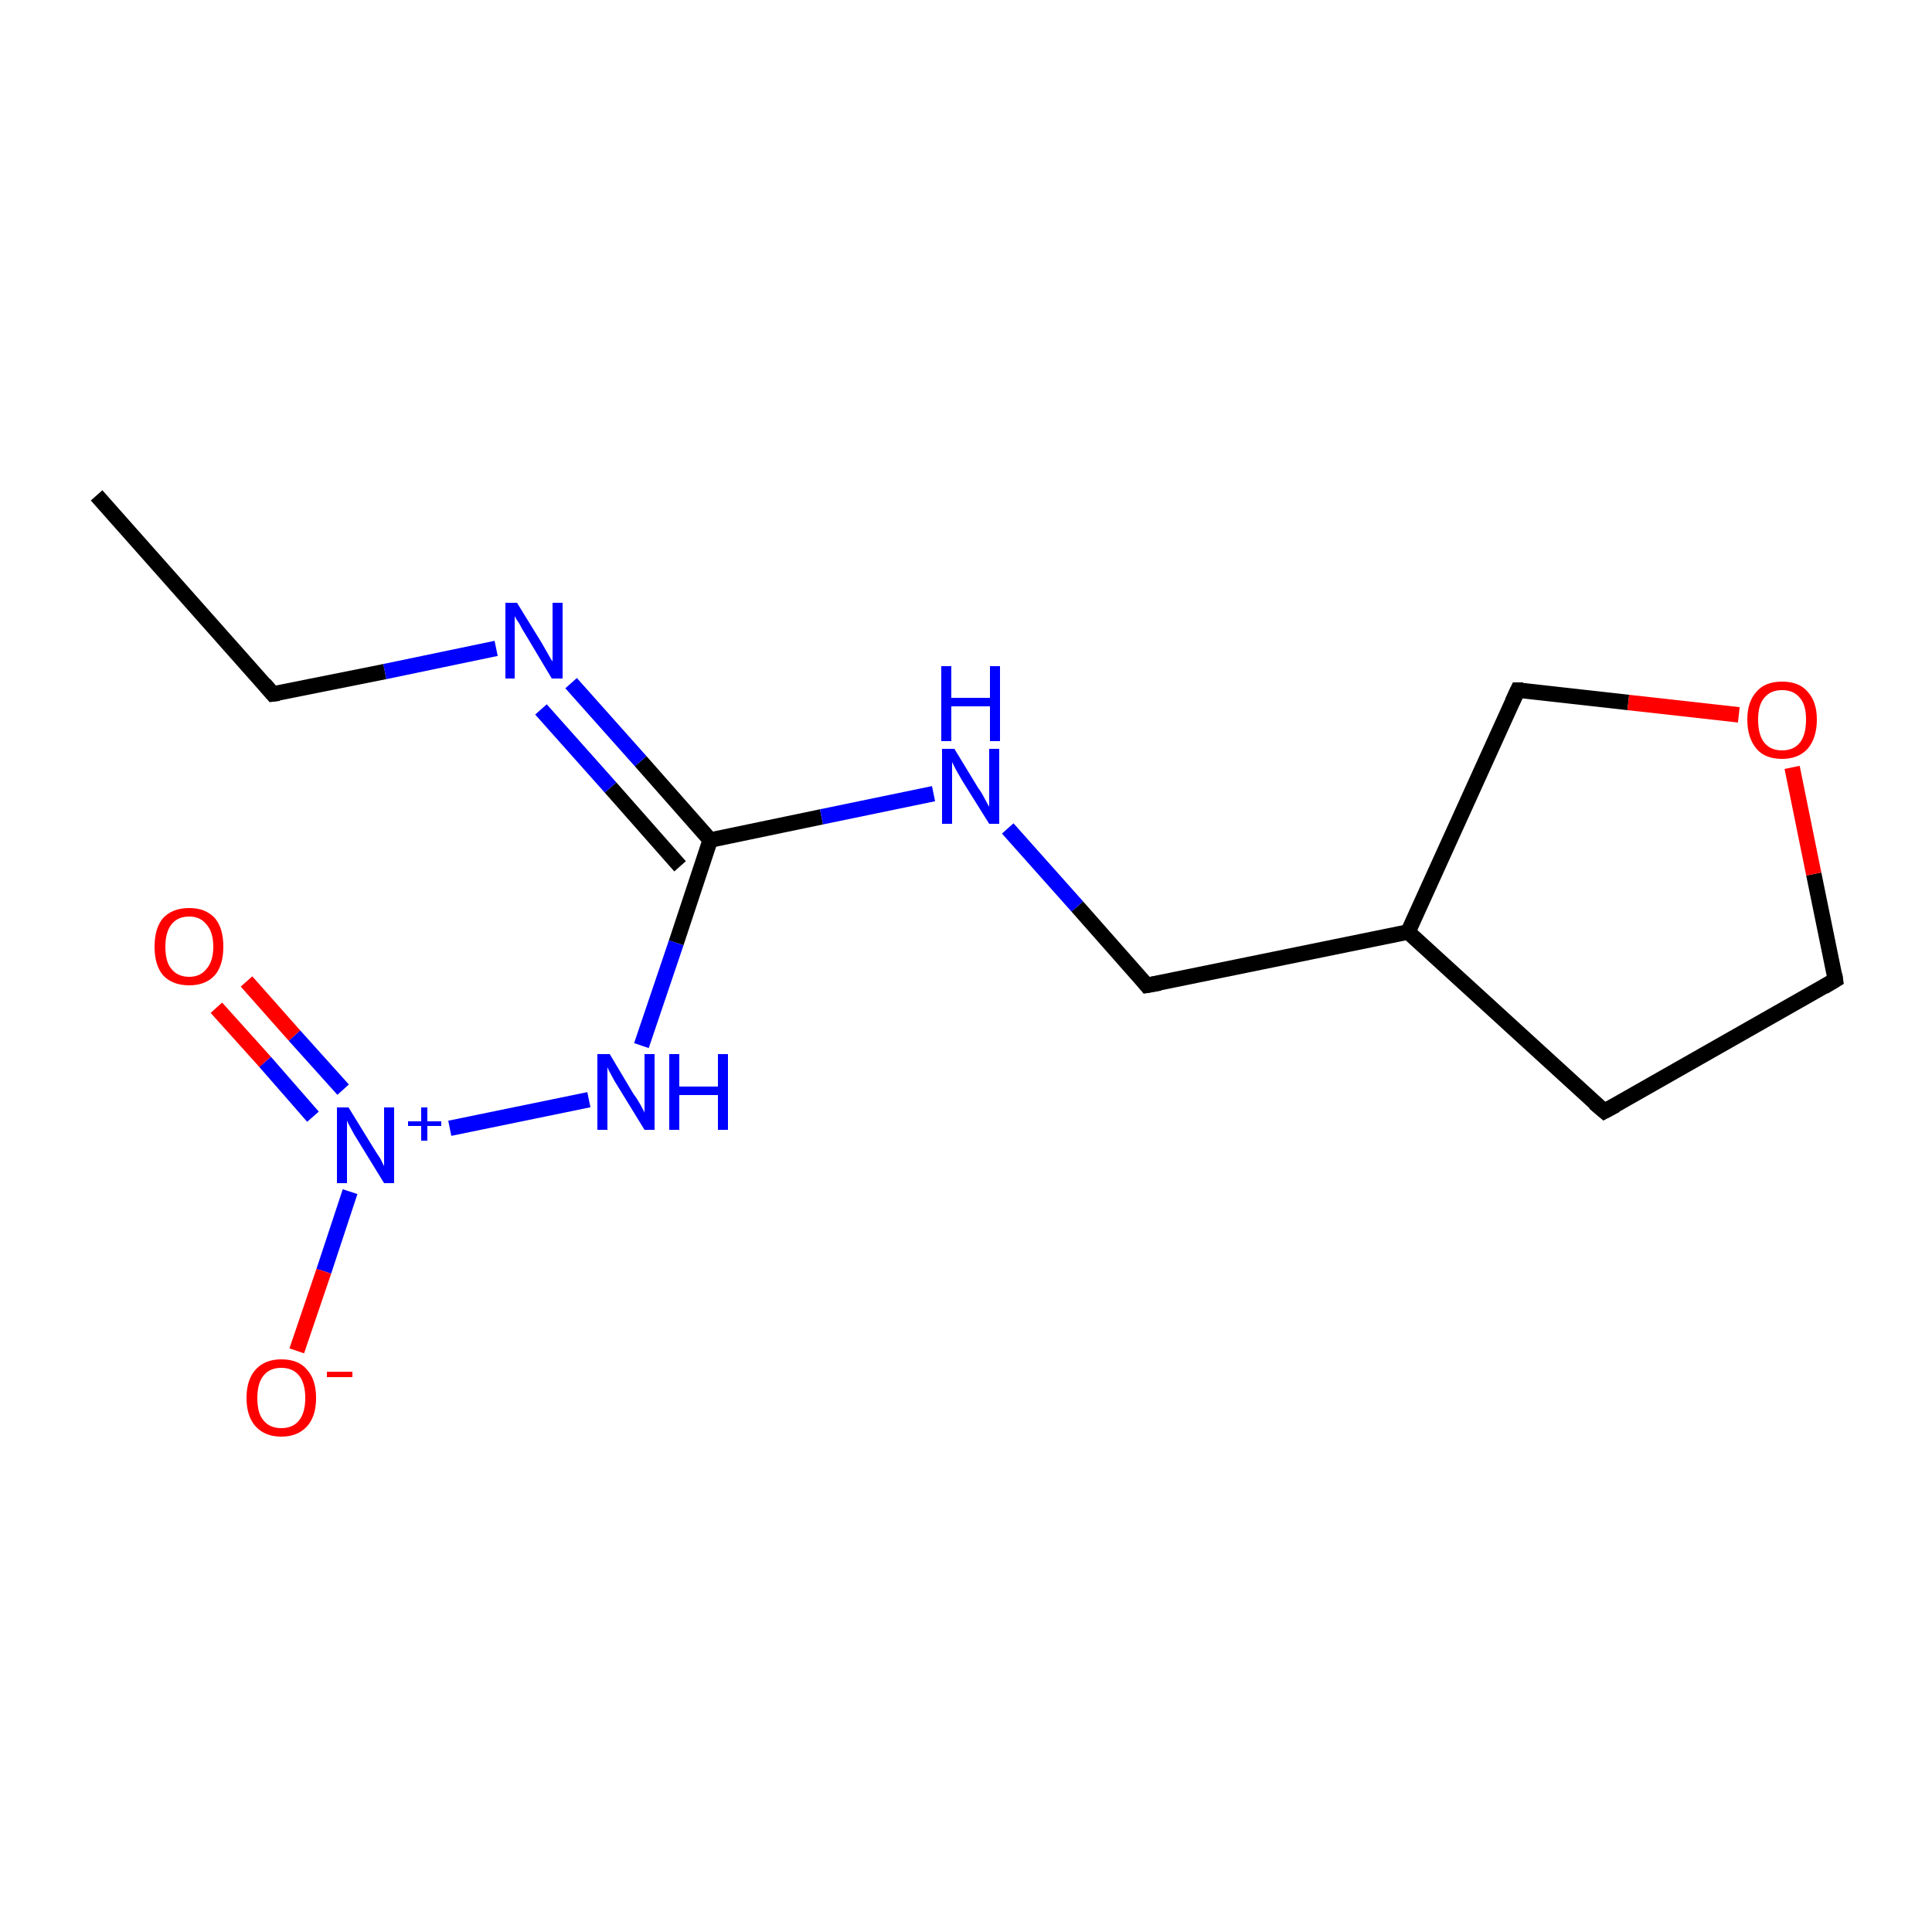 <?xml version='1.0' encoding='iso-8859-1'?>
<svg version='1.1' baseProfile='full'
              xmlns='http://www.w3.org/2000/svg'
                      xmlns:rdkit='http://www.rdkit.org/xml'
                      xmlns:xlink='http://www.w3.org/1999/xlink'
                  xml:space='preserve'
width='250px' height='250px' viewBox='0 0 250 250'>
<!-- END OF HEADER -->
<rect style='opacity:1.0;fill:#FFFFFF;stroke:none' width='250.0' height='250.0' x='0.0' y='0.0'> </rect>
<path class='bond-0 atom-0 atom-1' d='M 12.5,64.1 L 35.3,89.8' style='fill:none;fill-rule:evenodd;stroke:#000000;stroke-width:2.0px;stroke-linecap:butt;stroke-linejoin:miter;stroke-opacity:1' />
<path class='bond-1 atom-1 atom-8' d='M 35.3,89.8 L 49.8,86.9' style='fill:none;fill-rule:evenodd;stroke:#000000;stroke-width:2.0px;stroke-linecap:butt;stroke-linejoin:miter;stroke-opacity:1' />
<path class='bond-1 atom-1 atom-8' d='M 49.8,86.9 L 64.2,83.9' style='fill:none;fill-rule:evenodd;stroke:#0000FF;stroke-width:2.0px;stroke-linecap:butt;stroke-linejoin:miter;stroke-opacity:1' />
<path class='bond-2 atom-2 atom-3' d='M 207.6,143.8 L 237.5,126.8' style='fill:none;fill-rule:evenodd;stroke:#000000;stroke-width:2.0px;stroke-linecap:butt;stroke-linejoin:miter;stroke-opacity:1' />
<path class='bond-3 atom-2 atom-6' d='M 207.6,143.8 L 182.2,120.6' style='fill:none;fill-rule:evenodd;stroke:#000000;stroke-width:2.0px;stroke-linecap:butt;stroke-linejoin:miter;stroke-opacity:1' />
<path class='bond-4 atom-3 atom-14' d='M 237.5,126.8 L 234.7,113.1' style='fill:none;fill-rule:evenodd;stroke:#000000;stroke-width:2.0px;stroke-linecap:butt;stroke-linejoin:miter;stroke-opacity:1' />
<path class='bond-4 atom-3 atom-14' d='M 234.7,113.1 L 231.9,99.3' style='fill:none;fill-rule:evenodd;stroke:#FF0000;stroke-width:2.0px;stroke-linecap:butt;stroke-linejoin:miter;stroke-opacity:1' />
<path class='bond-5 atom-4 atom-6' d='M 148.4,127.5 L 182.2,120.6' style='fill:none;fill-rule:evenodd;stroke:#000000;stroke-width:2.0px;stroke-linecap:butt;stroke-linejoin:miter;stroke-opacity:1' />
<path class='bond-6 atom-4 atom-9' d='M 148.4,127.5 L 139.4,117.3' style='fill:none;fill-rule:evenodd;stroke:#000000;stroke-width:2.0px;stroke-linecap:butt;stroke-linejoin:miter;stroke-opacity:1' />
<path class='bond-6 atom-4 atom-9' d='M 139.4,117.3 L 130.4,107.2' style='fill:none;fill-rule:evenodd;stroke:#0000FF;stroke-width:2.0px;stroke-linecap:butt;stroke-linejoin:miter;stroke-opacity:1' />
<path class='bond-7 atom-5 atom-6' d='M 196.4,89.3 L 182.2,120.6' style='fill:none;fill-rule:evenodd;stroke:#000000;stroke-width:2.0px;stroke-linecap:butt;stroke-linejoin:miter;stroke-opacity:1' />
<path class='bond-8 atom-5 atom-14' d='M 196.4,89.3 L 210.7,90.9' style='fill:none;fill-rule:evenodd;stroke:#000000;stroke-width:2.0px;stroke-linecap:butt;stroke-linejoin:miter;stroke-opacity:1' />
<path class='bond-8 atom-5 atom-14' d='M 210.7,90.9 L 225.0,92.5' style='fill:none;fill-rule:evenodd;stroke:#FF0000;stroke-width:2.0px;stroke-linecap:butt;stroke-linejoin:miter;stroke-opacity:1' />
<path class='bond-9 atom-7 atom-8' d='M 91.9,108.7 L 82.9,98.5' style='fill:none;fill-rule:evenodd;stroke:#000000;stroke-width:2.0px;stroke-linecap:butt;stroke-linejoin:miter;stroke-opacity:1' />
<path class='bond-9 atom-7 atom-8' d='M 82.9,98.5 L 73.9,88.4' style='fill:none;fill-rule:evenodd;stroke:#0000FF;stroke-width:2.0px;stroke-linecap:butt;stroke-linejoin:miter;stroke-opacity:1' />
<path class='bond-9 atom-7 atom-8' d='M 88.0,112.1 L 79.0,101.9' style='fill:none;fill-rule:evenodd;stroke:#000000;stroke-width:2.0px;stroke-linecap:butt;stroke-linejoin:miter;stroke-opacity:1' />
<path class='bond-9 atom-7 atom-8' d='M 79.0,101.9 L 70.0,91.8' style='fill:none;fill-rule:evenodd;stroke:#0000FF;stroke-width:2.0px;stroke-linecap:butt;stroke-linejoin:miter;stroke-opacity:1' />
<path class='bond-10 atom-7 atom-9' d='M 91.9,108.7 L 106.3,105.7' style='fill:none;fill-rule:evenodd;stroke:#000000;stroke-width:2.0px;stroke-linecap:butt;stroke-linejoin:miter;stroke-opacity:1' />
<path class='bond-10 atom-7 atom-9' d='M 106.3,105.7 L 120.8,102.7' style='fill:none;fill-rule:evenodd;stroke:#0000FF;stroke-width:2.0px;stroke-linecap:butt;stroke-linejoin:miter;stroke-opacity:1' />
<path class='bond-11 atom-7 atom-10' d='M 91.9,108.7 L 87.5,122.0' style='fill:none;fill-rule:evenodd;stroke:#000000;stroke-width:2.0px;stroke-linecap:butt;stroke-linejoin:miter;stroke-opacity:1' />
<path class='bond-11 atom-7 atom-10' d='M 87.5,122.0 L 83.0,135.3' style='fill:none;fill-rule:evenodd;stroke:#0000FF;stroke-width:2.0px;stroke-linecap:butt;stroke-linejoin:miter;stroke-opacity:1' />
<path class='bond-12 atom-10 atom-11' d='M 76.2,142.3 L 58.2,146.0' style='fill:none;fill-rule:evenodd;stroke:#0000FF;stroke-width:2.0px;stroke-linecap:butt;stroke-linejoin:miter;stroke-opacity:1' />
<path class='bond-13 atom-11 atom-12' d='M 45.3,154.2 L 41.9,164.5' style='fill:none;fill-rule:evenodd;stroke:#0000FF;stroke-width:2.0px;stroke-linecap:butt;stroke-linejoin:miter;stroke-opacity:1' />
<path class='bond-13 atom-11 atom-12' d='M 41.9,164.5 L 38.4,174.8' style='fill:none;fill-rule:evenodd;stroke:#FF0000;stroke-width:2.0px;stroke-linecap:butt;stroke-linejoin:miter;stroke-opacity:1' />
<path class='bond-14 atom-11 atom-13' d='M 44.4,141.0 L 38.1,134.0' style='fill:none;fill-rule:evenodd;stroke:#0000FF;stroke-width:2.0px;stroke-linecap:butt;stroke-linejoin:miter;stroke-opacity:1' />
<path class='bond-14 atom-11 atom-13' d='M 38.1,134.0 L 31.9,127.0' style='fill:none;fill-rule:evenodd;stroke:#FF0000;stroke-width:2.0px;stroke-linecap:butt;stroke-linejoin:miter;stroke-opacity:1' />
<path class='bond-14 atom-11 atom-13' d='M 40.5,144.5 L 34.3,137.4' style='fill:none;fill-rule:evenodd;stroke:#0000FF;stroke-width:2.0px;stroke-linecap:butt;stroke-linejoin:miter;stroke-opacity:1' />
<path class='bond-14 atom-11 atom-13' d='M 34.3,137.4 L 28.0,130.4' style='fill:none;fill-rule:evenodd;stroke:#FF0000;stroke-width:2.0px;stroke-linecap:butt;stroke-linejoin:miter;stroke-opacity:1' />
<path d='M 34.2,88.5 L 35.3,89.8 L 36.1,89.7' style='fill:none;stroke:#000000;stroke-width:2.0px;stroke-linecap:butt;stroke-linejoin:miter;stroke-opacity:1;' />
<path d='M 209.1,143.0 L 207.6,143.8 L 206.3,142.7' style='fill:none;stroke:#000000;stroke-width:2.0px;stroke-linecap:butt;stroke-linejoin:miter;stroke-opacity:1;' />
<path d='M 236.0,127.7 L 237.5,126.8 L 237.4,126.1' style='fill:none;stroke:#000000;stroke-width:2.0px;stroke-linecap:butt;stroke-linejoin:miter;stroke-opacity:1;' />
<path d='M 150.1,127.2 L 148.4,127.5 L 148.0,127.0' style='fill:none;stroke:#000000;stroke-width:2.0px;stroke-linecap:butt;stroke-linejoin:miter;stroke-opacity:1;' />
<path d='M 195.7,90.8 L 196.4,89.3 L 197.1,89.3' style='fill:none;stroke:#000000;stroke-width:2.0px;stroke-linecap:butt;stroke-linejoin:miter;stroke-opacity:1;' />
<path class='atom-8' d='M 66.9 78.0
L 70.1 83.2
Q 70.4 83.7, 70.9 84.6
Q 71.4 85.5, 71.5 85.6
L 71.5 78.0
L 72.8 78.0
L 72.8 87.8
L 71.4 87.8
L 68.0 82.1
Q 67.6 81.5, 67.2 80.7
Q 66.7 80.0, 66.6 79.7
L 66.6 87.8
L 65.4 87.8
L 65.4 78.0
L 66.9 78.0
' fill='#0000FF'/>
<path class='atom-9' d='M 123.5 96.9
L 126.6 102.0
Q 127.0 102.5, 127.5 103.5
Q 128.0 104.4, 128.0 104.4
L 128.0 96.9
L 129.3 96.9
L 129.3 106.6
L 128.0 106.6
L 124.5 101.0
Q 124.1 100.3, 123.7 99.6
Q 123.3 98.8, 123.2 98.6
L 123.2 106.6
L 121.9 106.6
L 121.9 96.9
L 123.5 96.9
' fill='#0000FF'/>
<path class='atom-9' d='M 121.8 86.2
L 123.1 86.2
L 123.1 90.3
L 128.1 90.3
L 128.1 86.2
L 129.4 86.2
L 129.4 95.9
L 128.1 95.9
L 128.1 91.4
L 123.1 91.4
L 123.1 95.9
L 121.8 95.9
L 121.8 86.2
' fill='#0000FF'/>
<path class='atom-10' d='M 78.9 136.4
L 82.0 141.6
Q 82.4 142.1, 82.9 143.0
Q 83.4 143.9, 83.4 144.0
L 83.4 136.4
L 84.7 136.4
L 84.7 146.2
L 83.4 146.2
L 79.9 140.5
Q 79.5 139.9, 79.1 139.1
Q 78.7 138.4, 78.6 138.1
L 78.6 146.2
L 77.3 146.2
L 77.3 136.4
L 78.9 136.4
' fill='#0000FF'/>
<path class='atom-10' d='M 86.6 136.4
L 87.9 136.4
L 87.9 140.6
L 92.9 140.6
L 92.9 136.4
L 94.2 136.4
L 94.2 146.2
L 92.9 146.2
L 92.9 141.7
L 87.9 141.7
L 87.9 146.2
L 86.6 146.2
L 86.6 136.4
' fill='#0000FF'/>
<path class='atom-11' d='M 45.1 143.3
L 48.3 148.5
Q 48.6 149.0, 49.2 149.9
Q 49.7 150.9, 49.7 150.9
L 49.7 143.3
L 51.0 143.3
L 51.0 153.1
L 49.7 153.1
L 46.2 147.4
Q 45.8 146.8, 45.4 146.0
Q 45.0 145.3, 44.9 145.0
L 44.9 153.1
L 43.6 153.1
L 43.6 143.3
L 45.1 143.3
' fill='#0000FF'/>
<path class='atom-11' d='M 52.8 145.1
L 54.5 145.1
L 54.5 143.3
L 55.3 143.3
L 55.3 145.1
L 57.1 145.1
L 57.1 145.7
L 55.3 145.7
L 55.3 147.6
L 54.5 147.6
L 54.5 145.7
L 52.8 145.7
L 52.8 145.1
' fill='#0000FF'/>
<path class='atom-12' d='M 31.9 180.9
Q 31.9 178.5, 33.1 177.2
Q 34.3 175.9, 36.4 175.9
Q 38.6 175.9, 39.7 177.2
Q 40.9 178.5, 40.9 180.9
Q 40.9 183.3, 39.7 184.6
Q 38.5 185.9, 36.4 185.9
Q 34.3 185.9, 33.1 184.6
Q 31.9 183.3, 31.9 180.9
M 36.4 184.8
Q 37.9 184.8, 38.7 183.8
Q 39.5 182.8, 39.5 180.9
Q 39.5 179.0, 38.7 178.0
Q 37.9 177.0, 36.4 177.0
Q 34.9 177.0, 34.1 178.0
Q 33.3 179.0, 33.3 180.9
Q 33.3 182.9, 34.1 183.8
Q 34.9 184.8, 36.4 184.8
' fill='#FF0000'/>
<path class='atom-12' d='M 42.3 177.5
L 45.6 177.5
L 45.6 178.2
L 42.3 178.2
L 42.3 177.5
' fill='#FF0000'/>
<path class='atom-13' d='M 20.0 122.5
Q 20.0 120.1, 21.1 118.8
Q 22.3 117.5, 24.5 117.5
Q 26.6 117.5, 27.8 118.8
Q 28.9 120.1, 28.9 122.5
Q 28.9 124.9, 27.8 126.2
Q 26.6 127.5, 24.5 127.5
Q 22.3 127.5, 21.1 126.2
Q 20.0 124.9, 20.0 122.5
M 24.5 126.4
Q 25.9 126.4, 26.7 125.4
Q 27.6 124.4, 27.6 122.5
Q 27.6 120.6, 26.7 119.6
Q 25.9 118.6, 24.5 118.6
Q 23.0 118.6, 22.2 119.6
Q 21.4 120.6, 21.4 122.5
Q 21.4 124.5, 22.2 125.4
Q 23.0 126.4, 24.5 126.4
' fill='#FF0000'/>
<path class='atom-14' d='M 226.1 93.1
Q 226.1 90.8, 227.3 89.5
Q 228.4 88.2, 230.6 88.2
Q 232.8 88.2, 233.9 89.5
Q 235.1 90.8, 235.1 93.1
Q 235.1 95.5, 233.9 96.9
Q 232.7 98.2, 230.6 98.2
Q 228.4 98.2, 227.3 96.9
Q 226.1 95.5, 226.1 93.1
M 230.6 97.1
Q 232.1 97.1, 232.9 96.1
Q 233.7 95.1, 233.7 93.1
Q 233.7 91.2, 232.9 90.3
Q 232.1 89.3, 230.6 89.3
Q 229.1 89.3, 228.3 90.3
Q 227.5 91.2, 227.5 93.1
Q 227.5 95.1, 228.3 96.1
Q 229.1 97.1, 230.6 97.1
' fill='#FF0000'/>
</svg>
